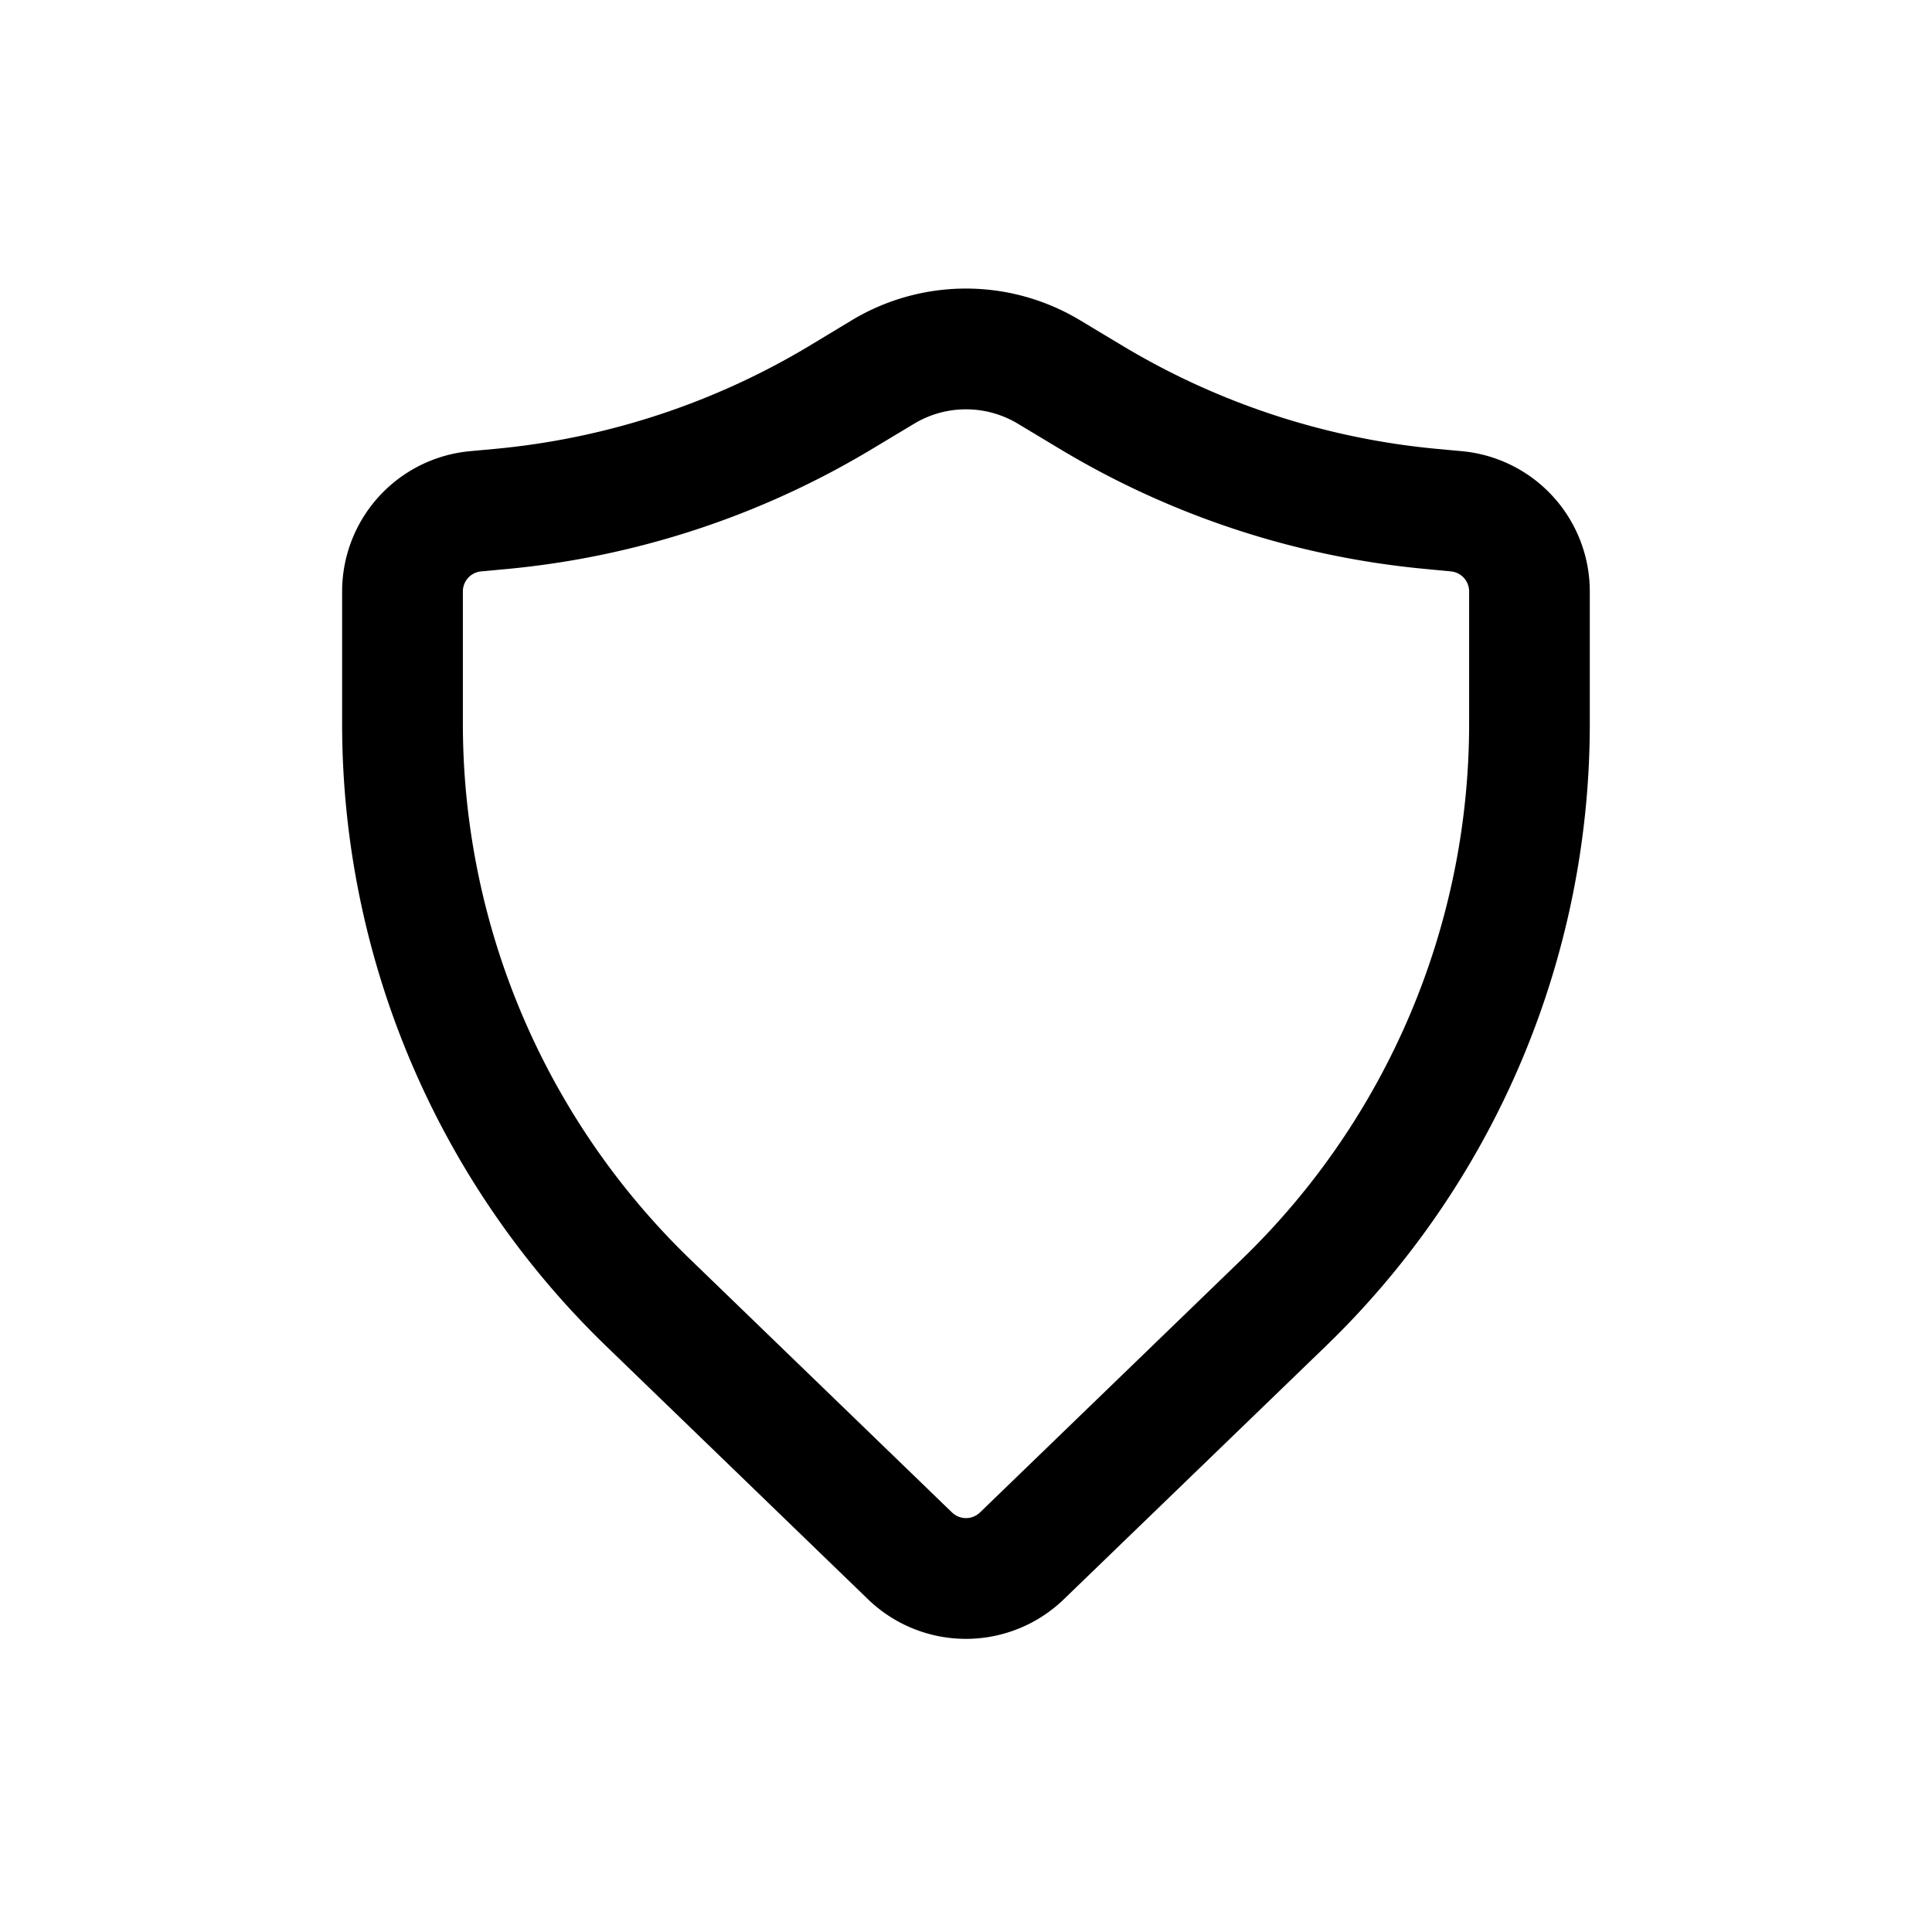 <?xml version="1.0" encoding="iso-8859-1"?>
<!-- Generator: www.svgicons.com -->
<svg xmlns="http://www.w3.org/2000/svg" width="800" height="800" viewBox="0 0 24 24">
<path fill="currentColor" fill-rule="evenodd" d="M12.645 5.264a1.25 1.25 0 0 0-1.29 0l-.516.31a10.75 10.75 0 0 1-4.537 1.494l-.325.03a.25.25 0 0 0-.227.25V8.99a9.25 9.25 0 0 0 2.82 6.65l3.256 3.148a.25.25 0 0 0 .348 0l3.255-3.147a9.25 9.25 0 0 0 2.821-6.65V7.346a.25.25 0 0 0-.227-.248l-.325-.031a10.75 10.75 0 0 1-4.537-1.493zM10.58 3.979a2.75 2.75 0 0 1 2.838 0l.516.31a9.25 9.25 0 0 0 3.904 1.286l.325.03a1.75 1.75 0 0 1 1.586 1.742v1.644a10.75 10.75 0 0 1-3.278 7.73l-3.256 3.146a1.75 1.75 0 0 1-2.432 0L7.528 16.72A10.75 10.75 0 0 1 4.25 8.991V7.347a1.75 1.75 0 0 1 1.586-1.742l.325-.03a9.25 9.25 0 0 0 3.904-1.285z" clip-rule="evenodd"/>
</svg>